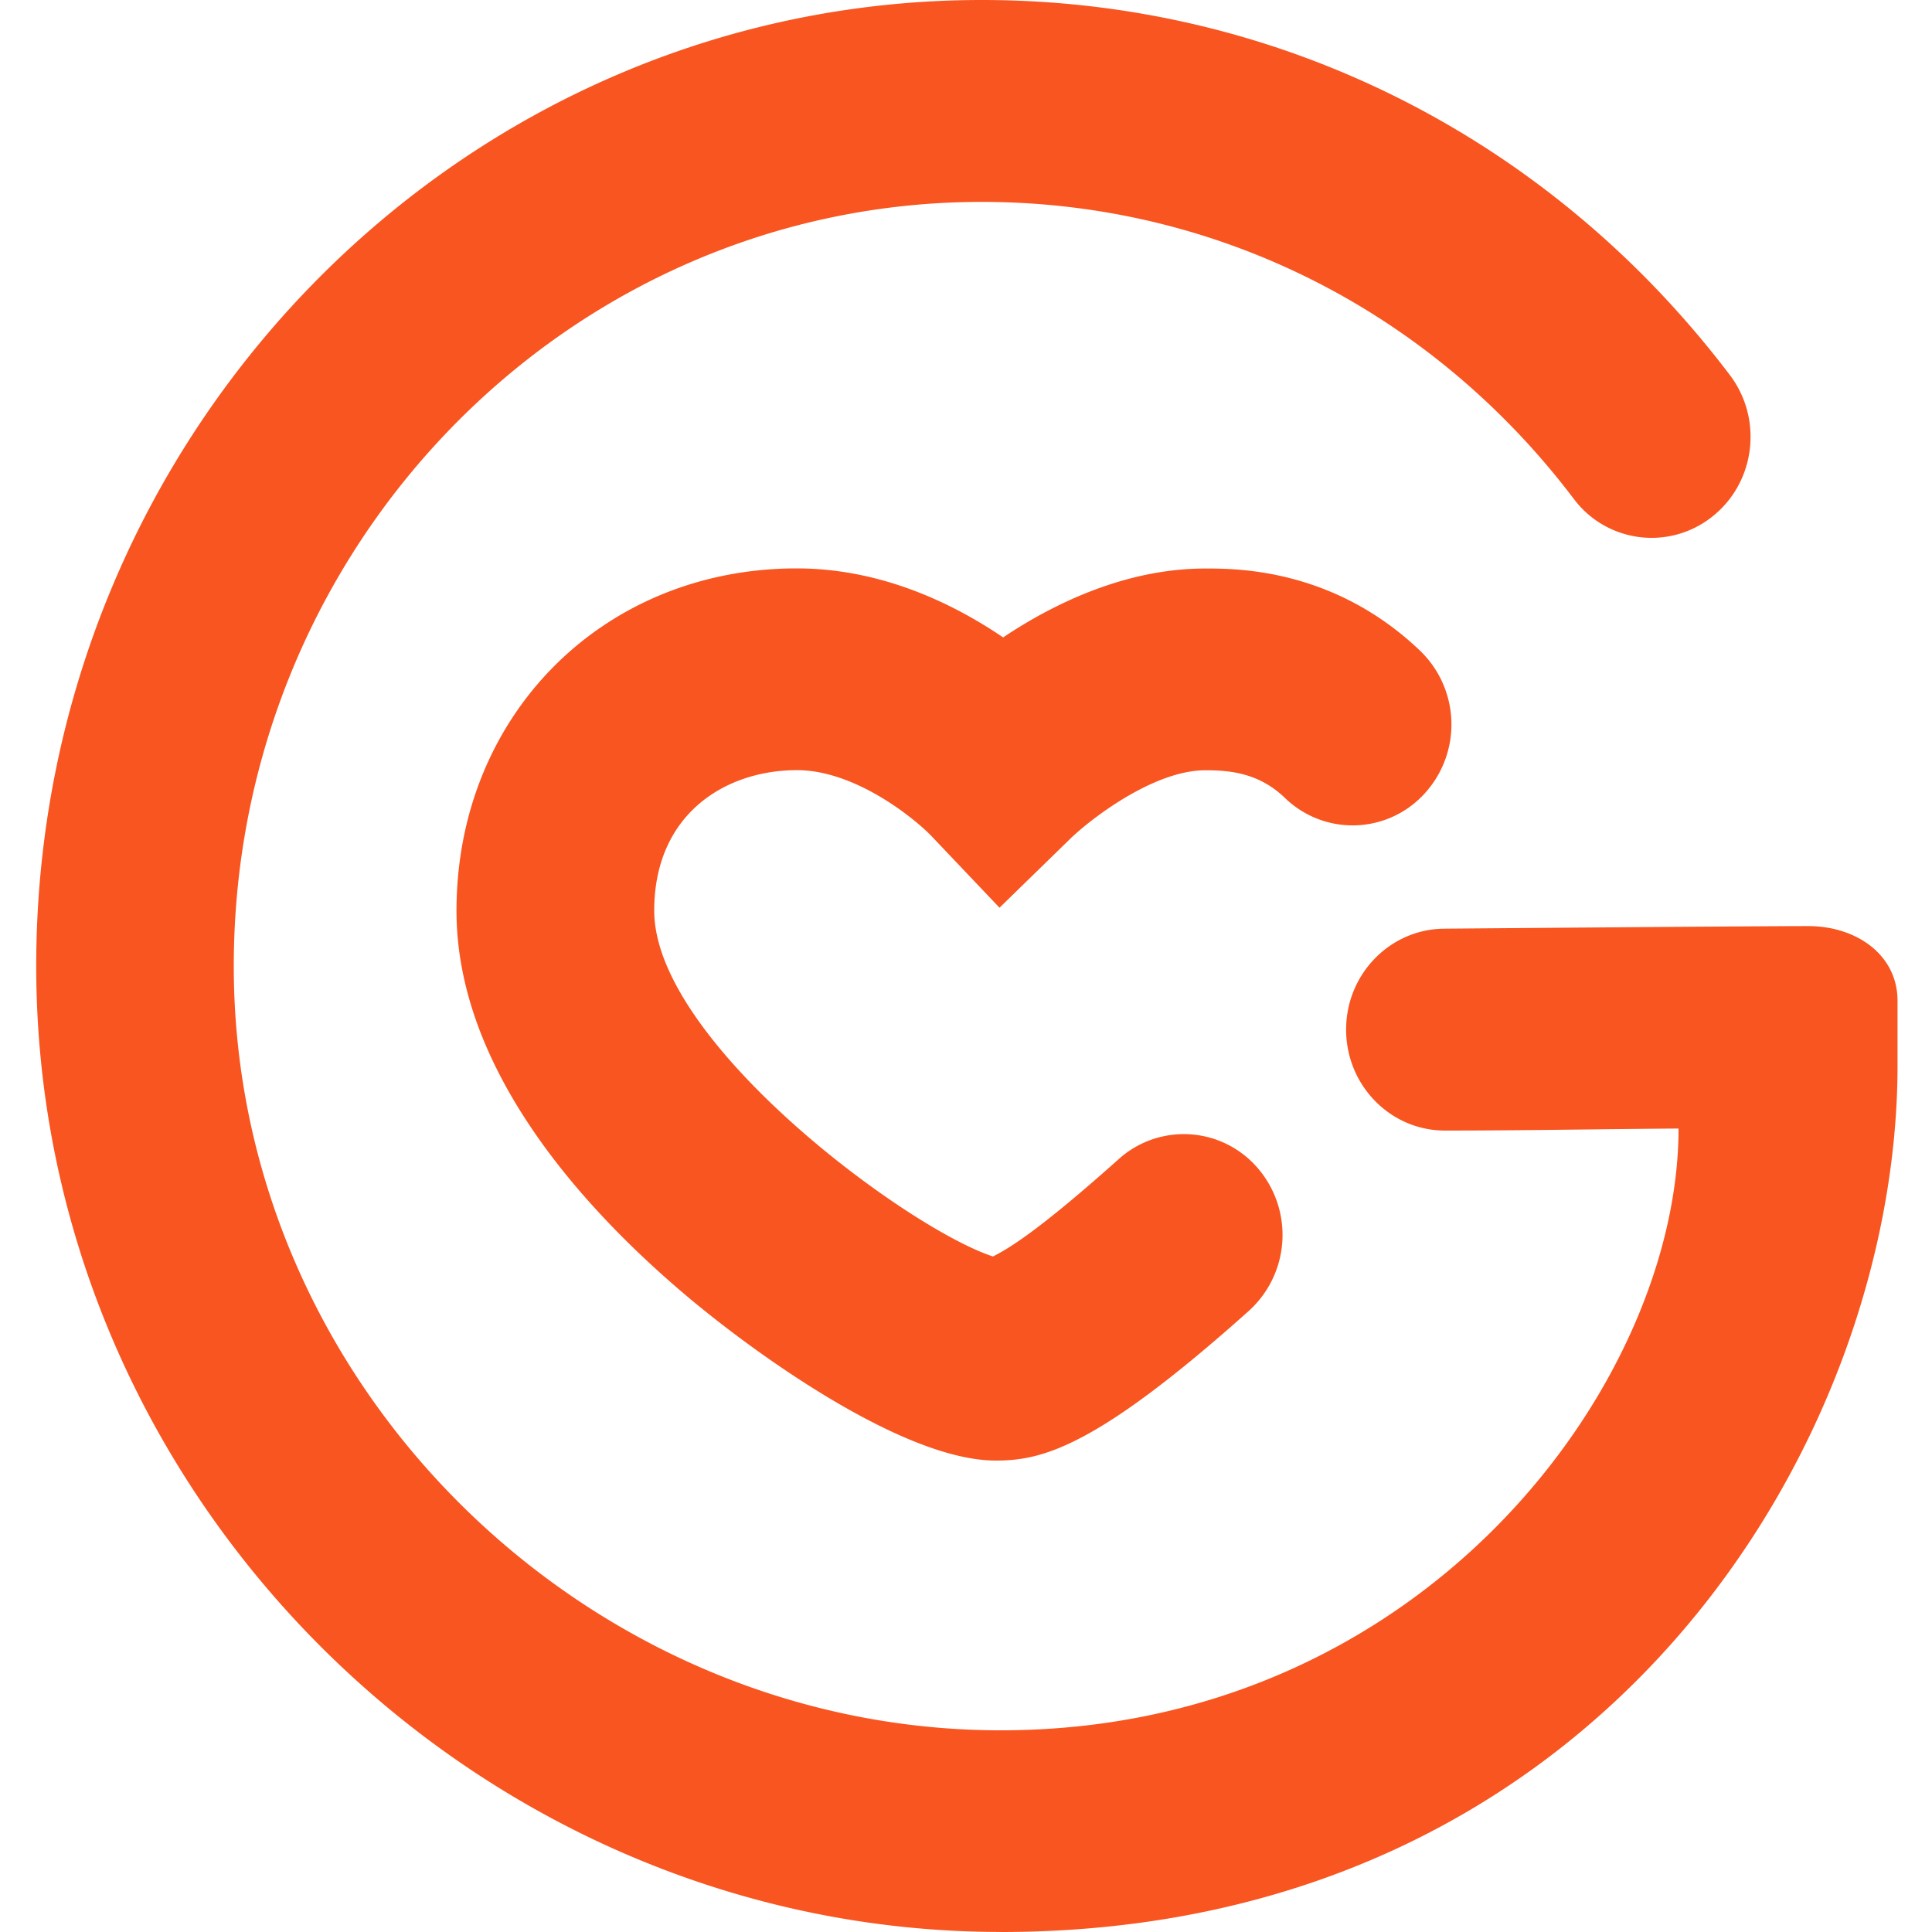 <svg xmlns="http://www.w3.org/2000/svg" width="64" height="64" fill="none">
    <path fill="#f85520" d="M32.976 48.382c-3.026 0-7.927-3.492-10.35-5.553-3.423-2.914-7.504-7.48-7.504-12.657 0-6.467 4.848-11.343 11.273-11.343 2.805 0 5.195 1.172 6.835 2.286 1.655-1.107 4.042-2.282 6.699-2.282 1.055 0 4.262 0 7.115 2.725a3.39 3.39 0 0 1 .151 4.725 3.22 3.22 0 0 1-4.626.153c-.842-.81-1.765-.92-2.637-.92-1.75 0-3.86 1.67-4.462 2.253l-2.36 2.3-2.27-2.39c-.575-.59-2.52-2.167-4.441-2.167-2.353 0-4.727 1.44-4.727 4.657 0 4.337 8.388 10.53 11.22 11.453.503-.252 1.482-.825 4.166-3.224a3.224 3.224 0 0 1 4.617.31 3.393 3.393 0 0 1-.304 4.715c-5.09 4.552-6.864 4.96-8.395 4.96z" style="stroke-width:1.8"/>
    <path fill="#f85520" d="M33.149 63.998C15.877 63.998 1.2 49.646 1.2 32.003S15.254 0 32.526 0c9.763 0 18.795 4.529 24.78 12.427 1.103 1.458.845 3.56-.588 4.689a3.22 3.22 0 0 1-4.59-.598c-4.733-6.246-11.879-9.83-19.604-9.83-13.663 0-24.78 11.356-24.78 25.315s11.74 25.316 25.405 25.316c14.005 0 22.455-11.507 22.455-19.935-2.579.018-5.16.067-7.74.067-1.794 0-3.257-1.48-3.272-3.317-.016-1.843 1.44-3.355 3.246-3.37.426-.005 10.46-.086 12.06-.086 1.596 0 2.96.949 2.96 2.475v2.142C62.858 47.81 53.048 64 33.148 64Z" style="stroke-width:1.8"/>
</svg>

